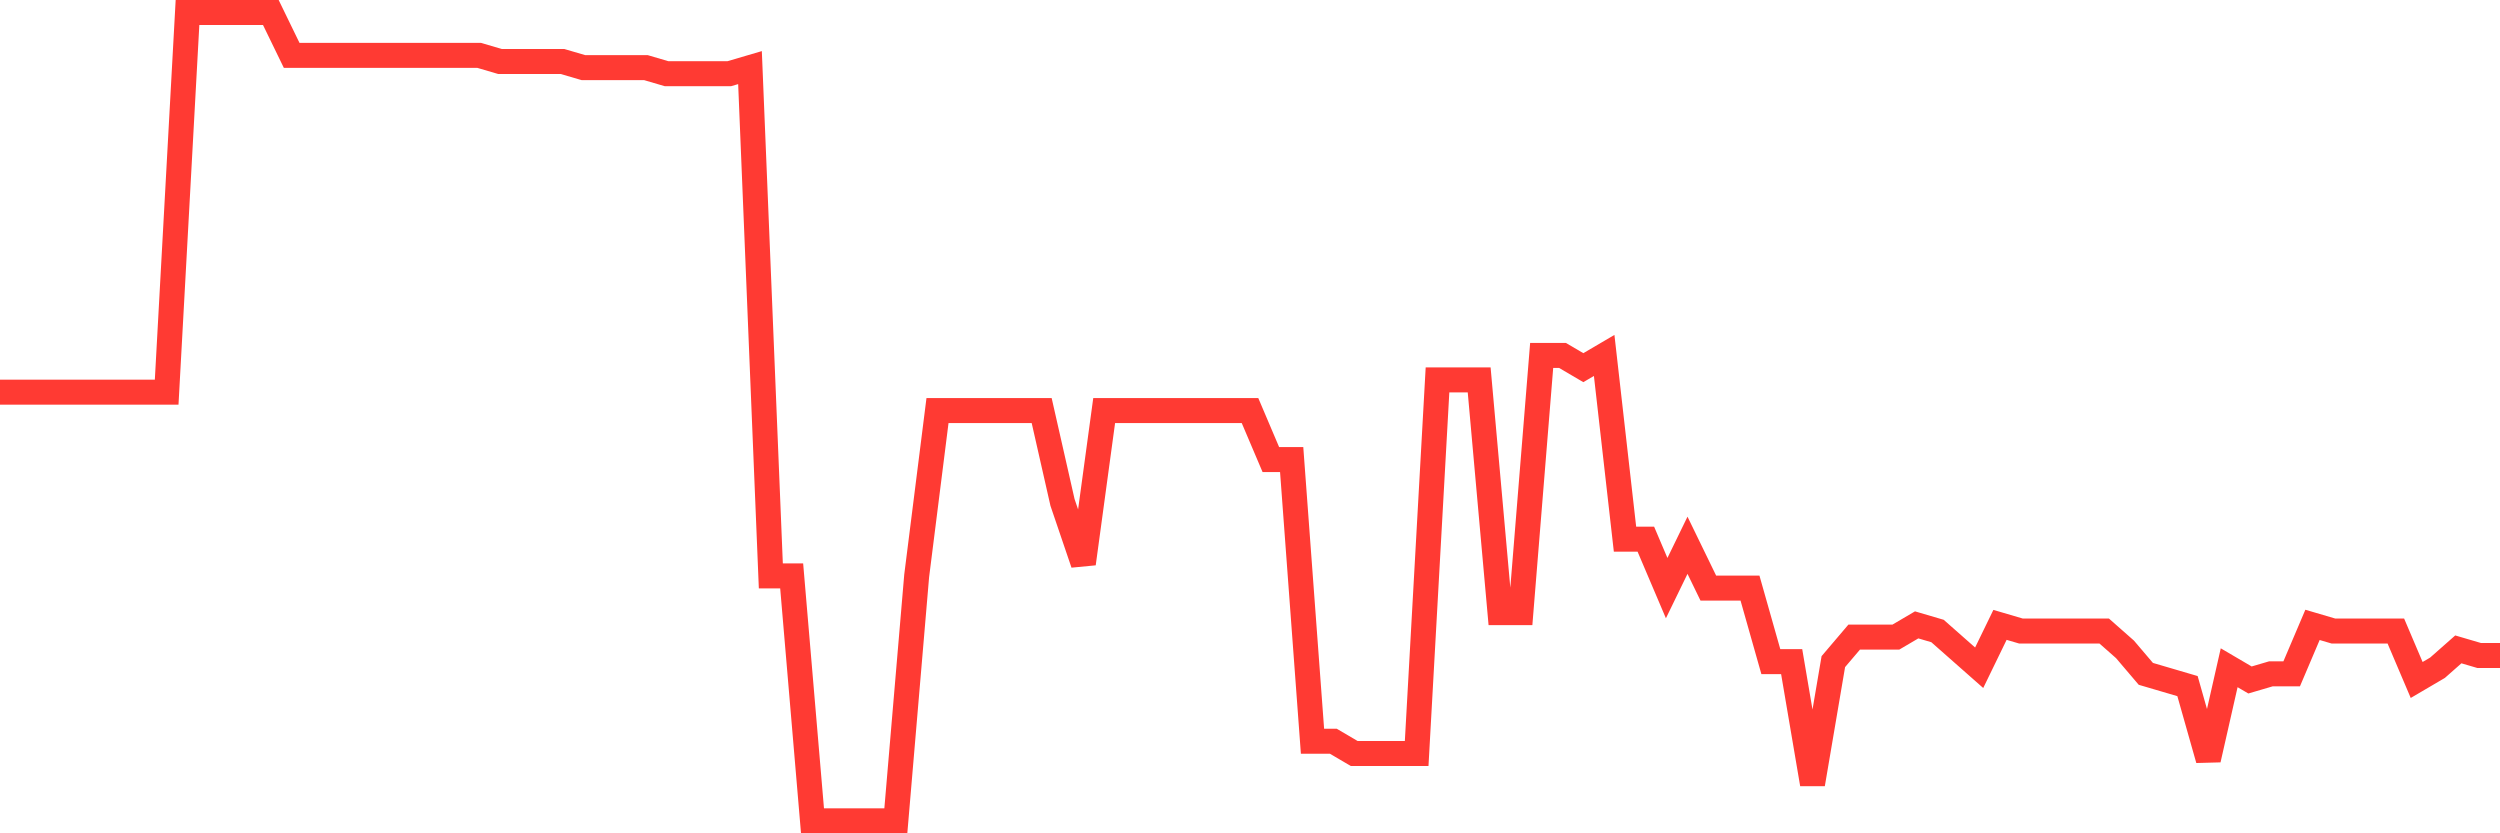 <svg
  xmlns="http://www.w3.org/2000/svg"
  xmlns:xlink="http://www.w3.org/1999/xlink"
  width="120"
  height="40"
  viewBox="0 0 120 40"
  preserveAspectRatio="none"
>
  <polyline
    points="0,18.824 1,18.824 2,18.824 3,18.824 4,18.824 5,18.824 6,18.824 7,18.824 8,18.824 9,0.6 10,0.6 11,0.6 12,0.6 13,0.6 14,2.658 15,2.658 16,2.658 17,2.658 18,2.658 19,2.658 20,2.658 21,2.658 22,2.658 23,2.658 24,2.952 25,2.952 26,2.952 27,2.952 28,3.245 29,3.245 30,3.245 31,3.245 32,3.539 33,3.539 34,3.539 35,3.539 36,3.245 37,27.642 38,27.642 39,39.4 40,39.4 41,39.4 42,39.4 43,39.4 44,27.642 45,19.706 46,19.706 47,19.706 48,19.706 49,19.706 50,19.706 51,24.115 52,27.055 53,19.706 54,19.706 55,19.706 56,19.706 57,19.706 58,19.706 59,19.706 60,19.706 61,22.058 62,22.058 63,35.579 64,35.579 65,36.167 66,36.167 67,36.167 68,36.167 69,18.236 70,18.236 71,18.236 72,29.406 73,29.406 74,17.061 75,17.061 76,17.648 77,17.061 78,25.879 79,25.879 80,28.23 81,26.173 82,28.23 83,28.23 84,28.23 85,31.758 86,31.758 87,37.636 88,31.758 89,30.582 90,30.582 91,30.582 92,29.994 93,30.288 94,31.17 95,32.052 96,29.994 97,30.288 98,30.288 99,30.288 100,30.288 101,30.288 102,31.17 103,32.345 104,32.639 105,32.933 106,36.461 107,32.052 108,32.639 109,32.345 110,32.345 111,29.994 112,30.288 113,30.288 114,30.288 115,30.288 116,32.639 117,32.052 118,31.17 119,31.464 120,31.464"
    fill="none"
    stroke="#ff3a33"
    stroke-width="1.2"
  >
  </polyline>
</svg>